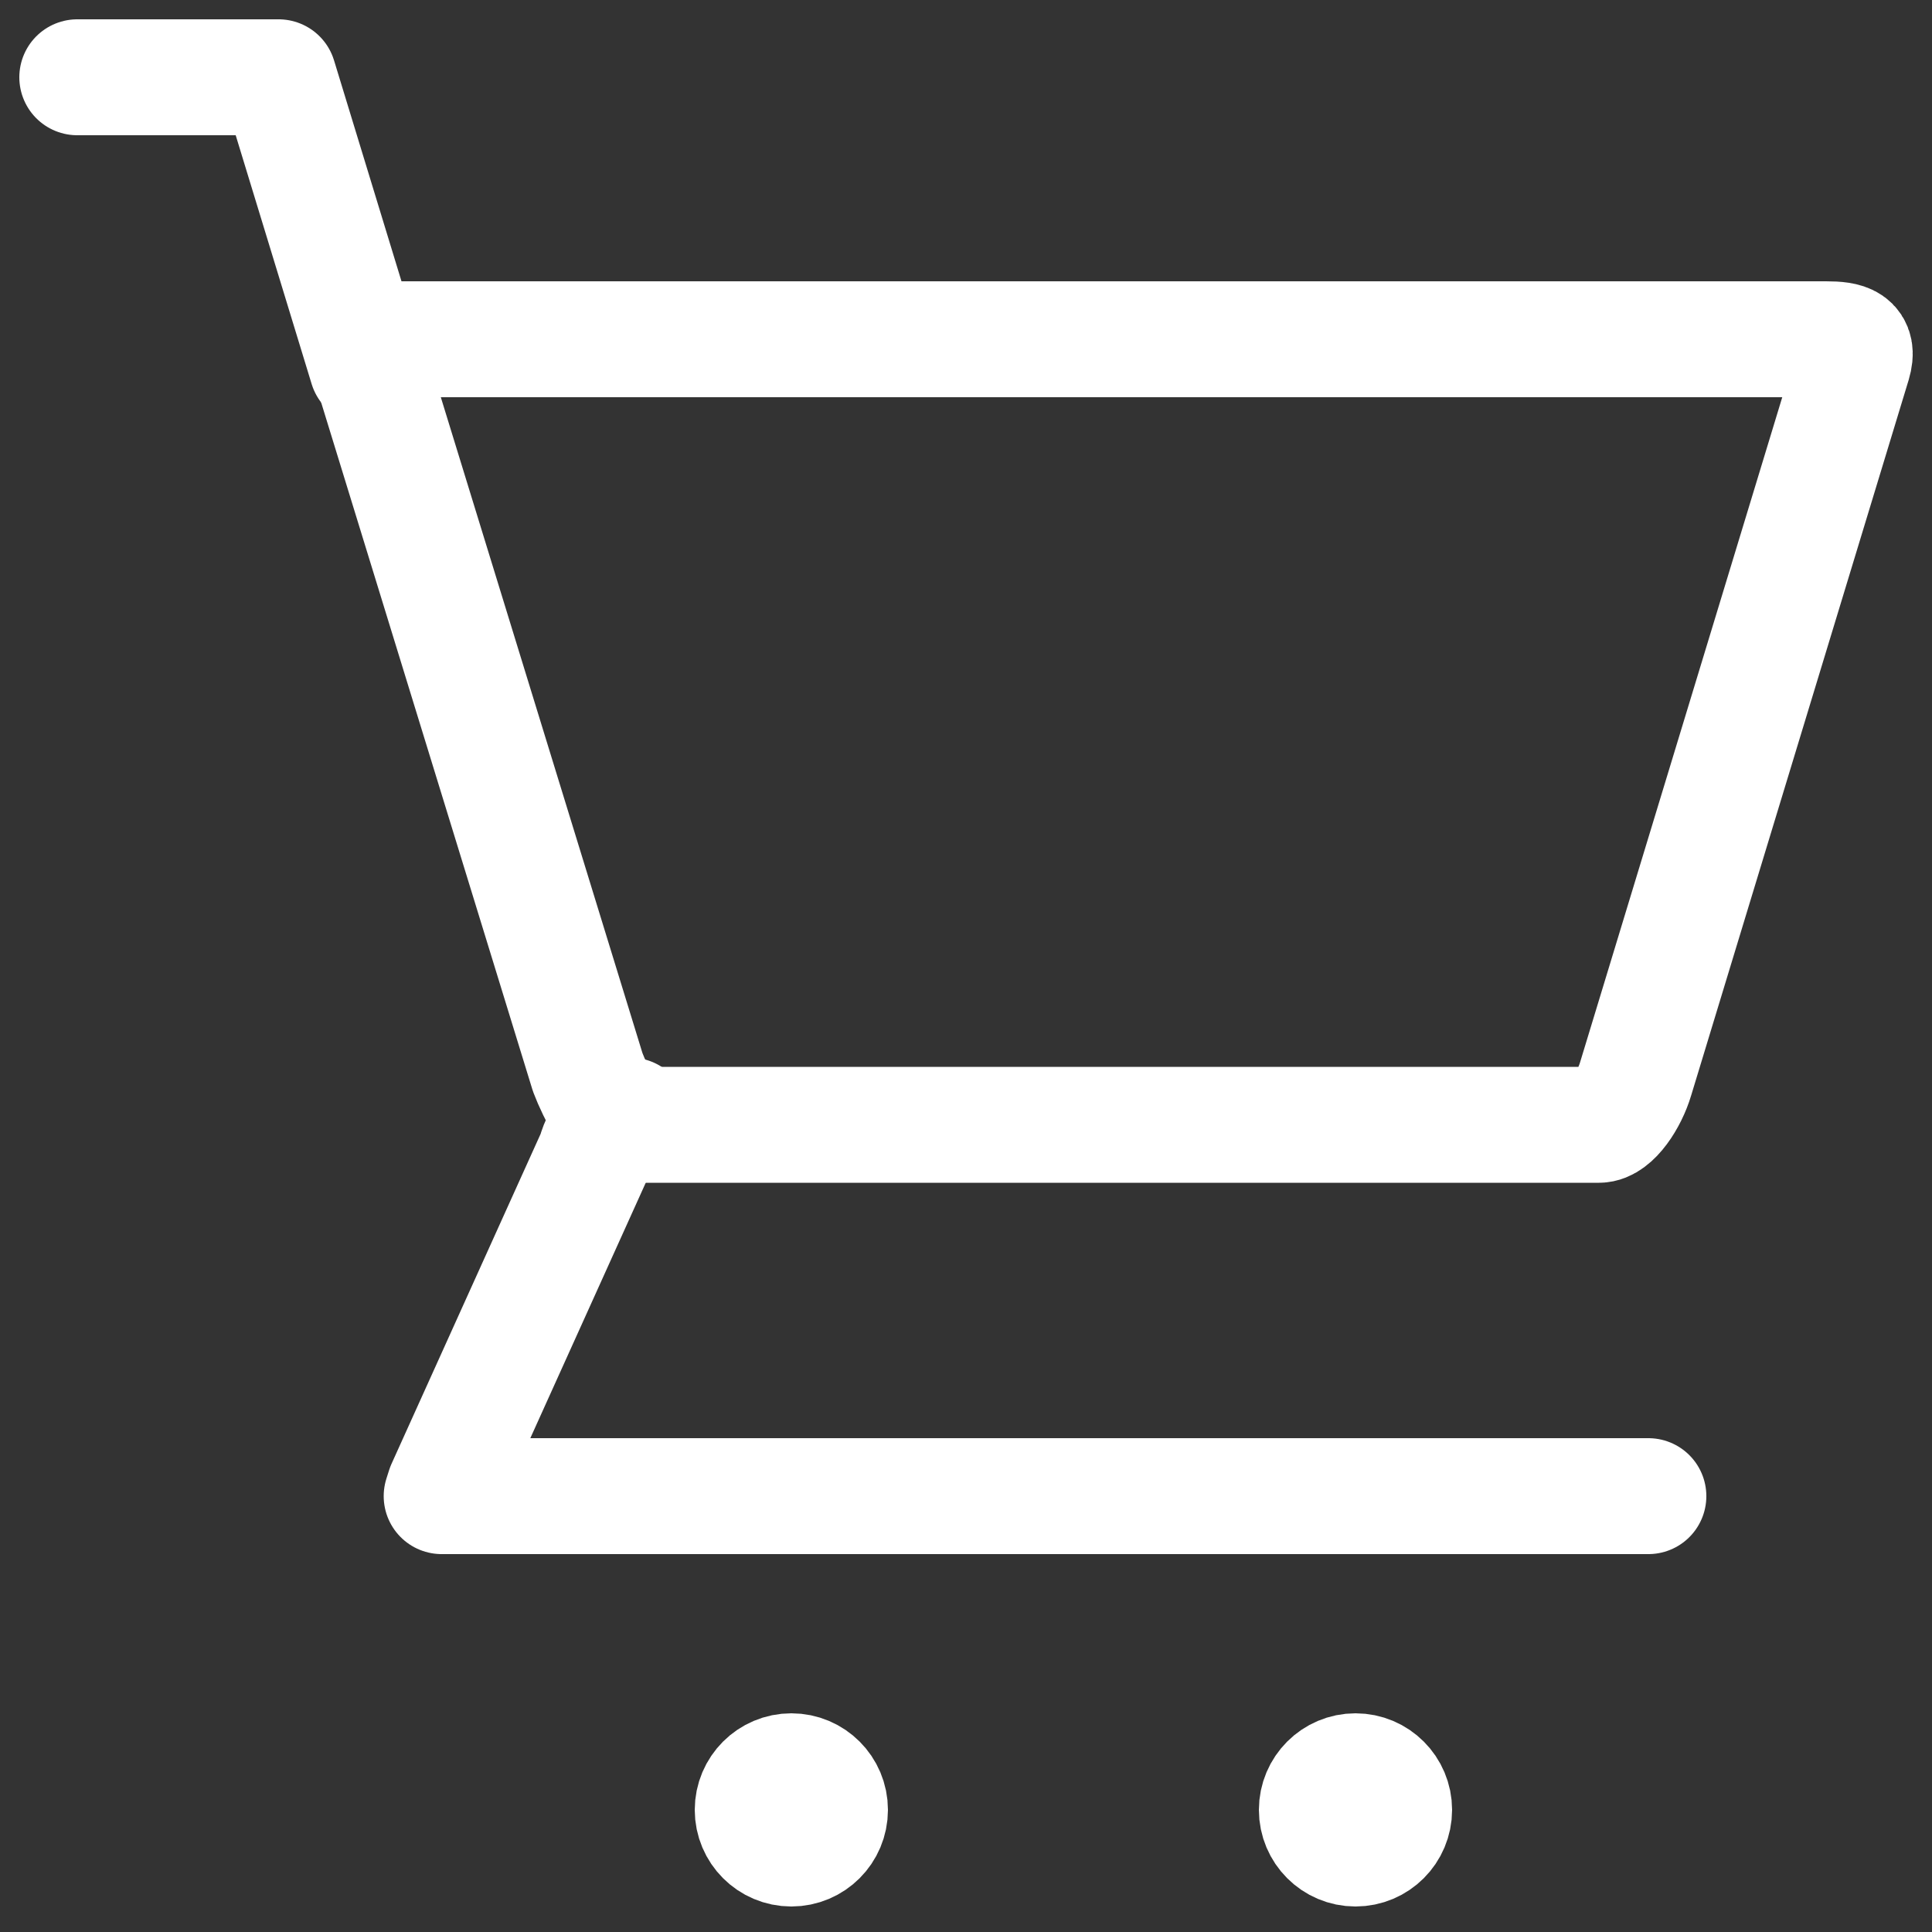 <svg id="Layer_1_copy" data-name="Layer 1 copy" xmlns="http://www.w3.org/2000/svg" viewBox="0 0 50 50"><rect x="0" y="0" width="50" height="50" fill="#333333" stroke="none"/><defs><style>.cls-1{fill:#fff;stroke-miterlimit:10;}.cls-1,.cls-2,.cls-3{stroke:#fff;stroke-width:3px;}.cls-2,.cls-3{fill:none;stroke-linecap:round;stroke-linejoin:round;}.cls-3{fill-rule:evenodd;}</style></defs><g id="Icon"><circle class="cls-1" cx="20.48" cy="46.84" r="1"/><circle class="cls-1" cx="35.08" cy="46.84" r="1"/><path class="cls-2" d="M10.33,8.78H47.26c.54,0,.86.08.7.62L42.33,27.92c-.16.54-.58,1.19-.95,1.19H16.21c-.37,0-.79-.81-1-1.36L9.63,9.6C9.47,9.06,9.78,8.78,10.33,8.78Z"/><polyline class="cls-2" points="2 2 7.21 2 9.5 9.5"/><path class="cls-3" d="M16.31,28.87c-.35,0-.76.43-.91,1L11.5,38.5l-.07.22H42.66"/></g></svg>